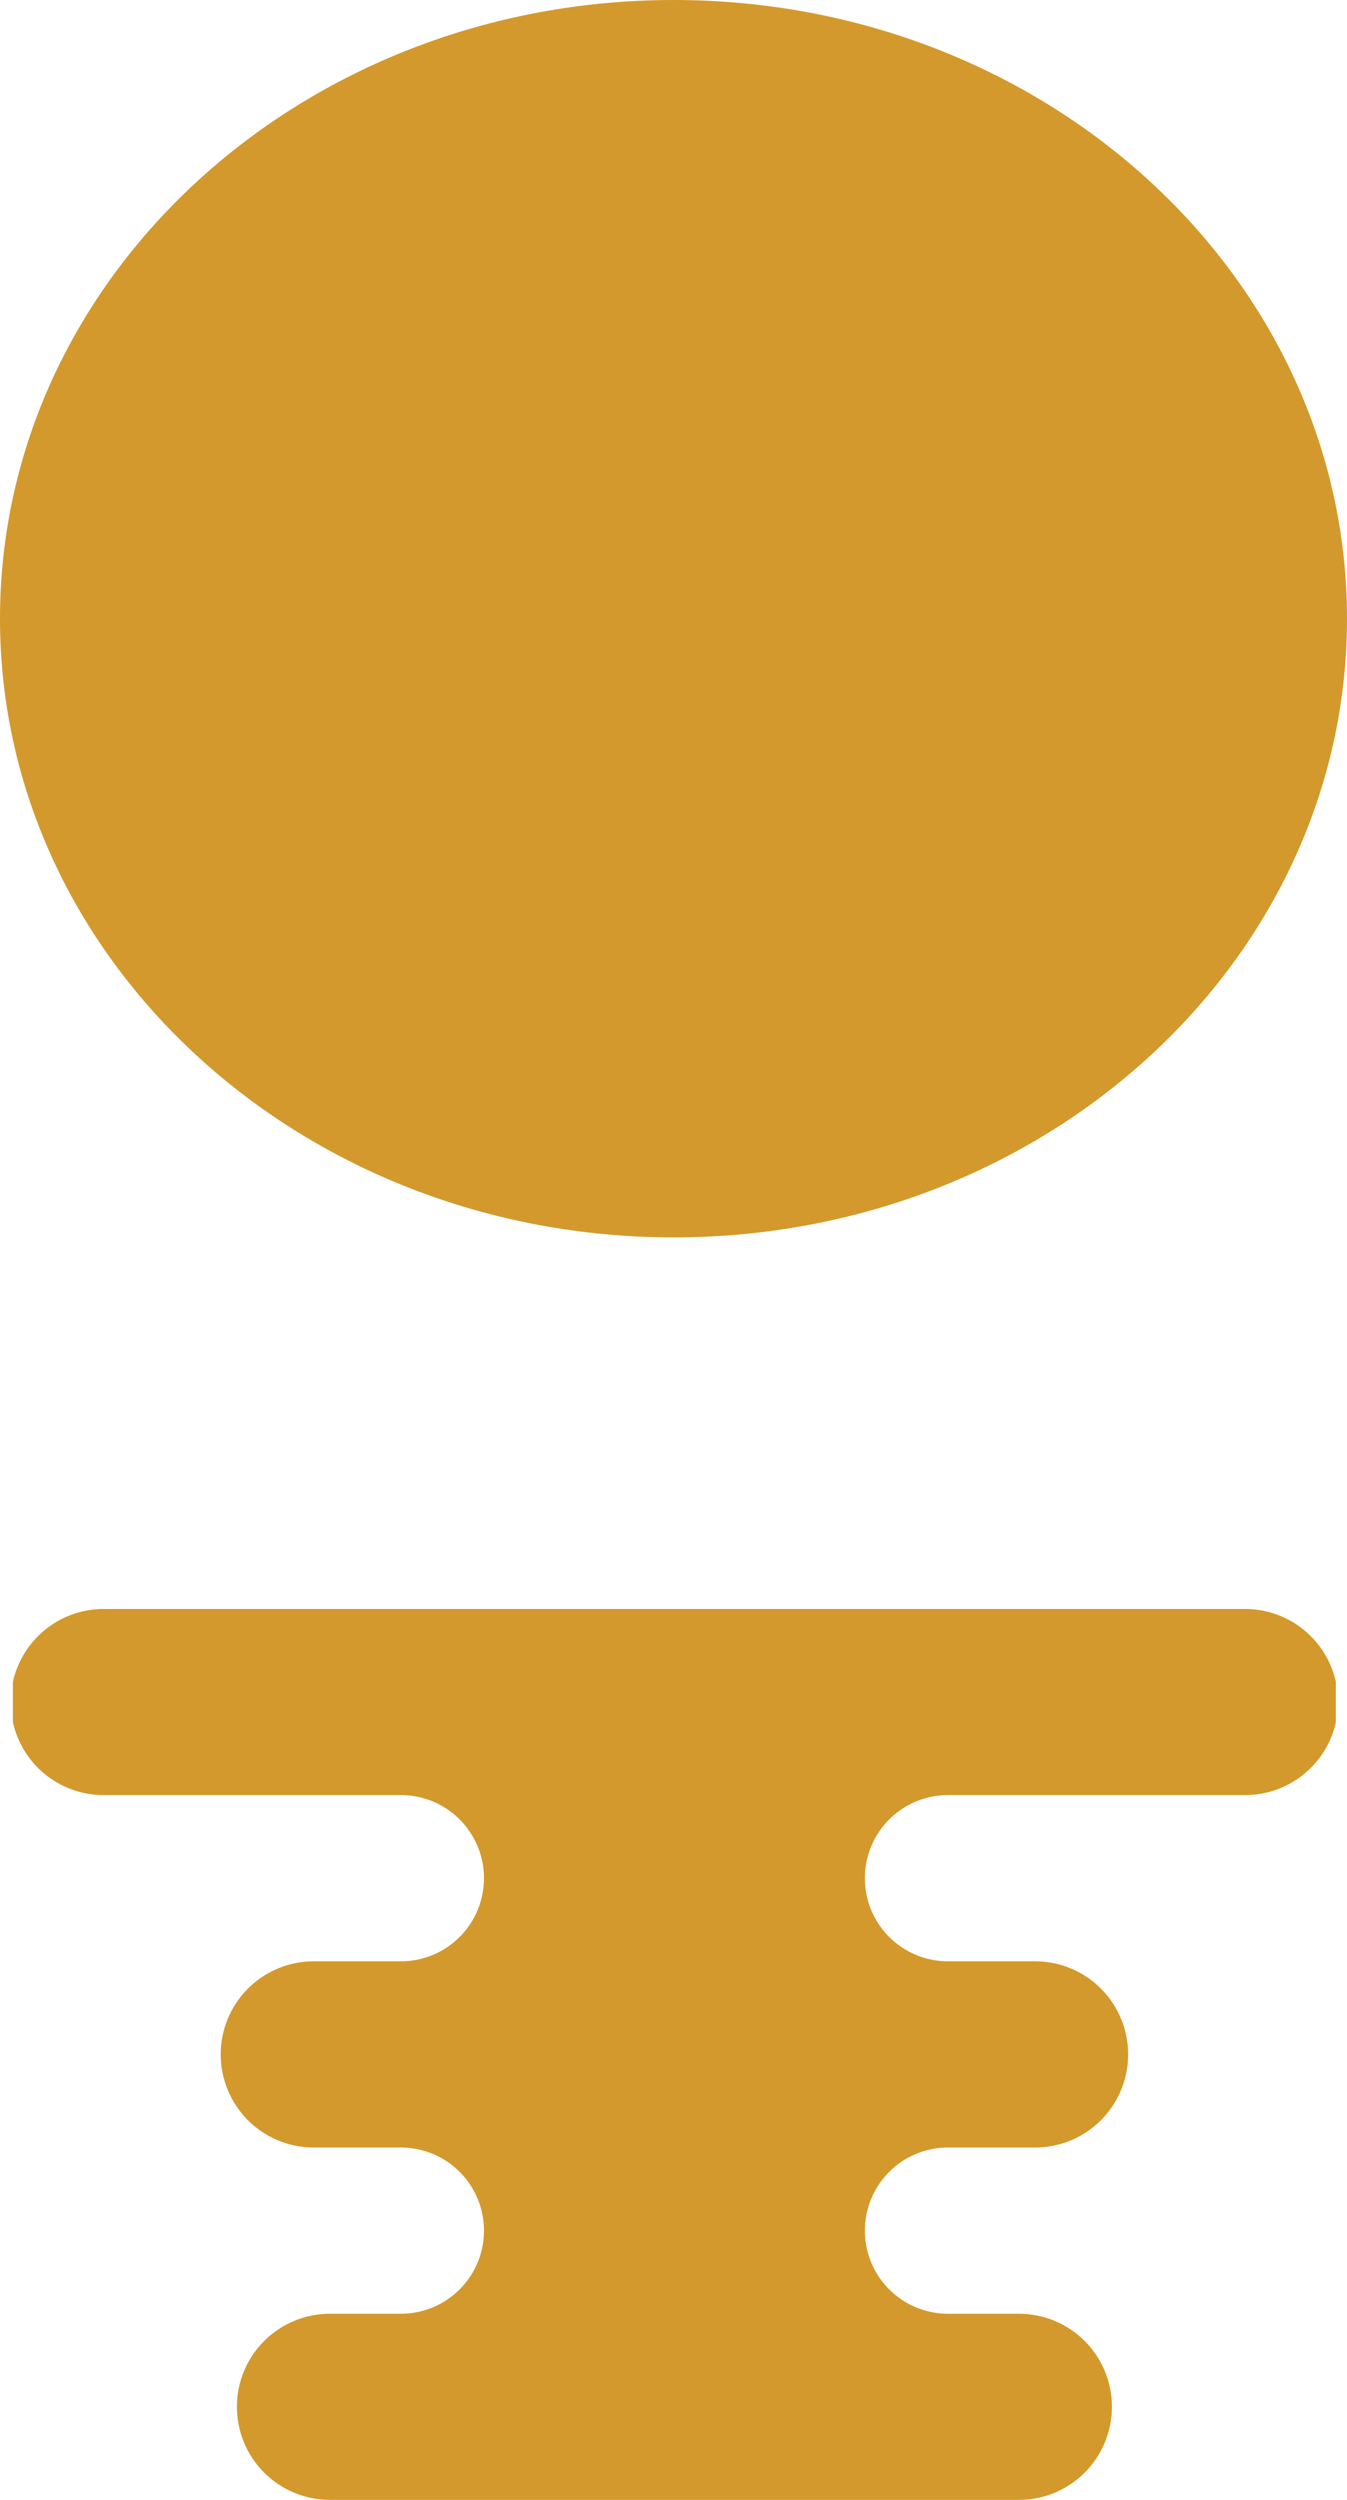 <svg xmlns="http://www.w3.org/2000/svg" xmlns:xlink="http://www.w3.org/1999/xlink" width="24.108" height="44.725" viewBox="0 0 24.108 44.725">
  <defs>
    <clipPath id="clip-path">
      <path id="パス_4295" data-name="パス 4295" d="M53.061,64.151a1.665,1.665,0,1,0,0,3.329h5.278a1.487,1.487,0,0,1,0,2.974h-1.6a1.666,1.666,0,0,0,0,3.331h1.6a1.487,1.487,0,0,1,0,2.974h-1.27a1.665,1.665,0,1,0,0,3.33H69.4a1.665,1.665,0,1,0,0-3.33H68.13a1.487,1.487,0,1,1,0-2.974h1.6a1.666,1.666,0,0,0,0-3.331h-1.6a1.487,1.487,0,1,1,0-2.974h5.277a1.665,1.665,0,1,0,0-3.329Z" transform="translate(-51.394 -64.151)" fill="none"/>
    </clipPath>
    <linearGradient id="linear-gradient" x1="-0.974" y1="2.049" x2="-0.955" y2="2.049" gradientUnits="objectBoundingBox">
      <stop offset="0" stop-color="#d3992c"/>
      <stop offset="0.5" stop-color="#d3b073"/>
      <stop offset="1" stop-color="#d3992c"/>
    </linearGradient>
    <clipPath id="clip-path-2">
      <path id="パス_4296" data-name="パス 4296" d="M50.881,11.069c0,6.113,5.4,11.068,12.056,11.068s12.052-4.956,12.052-11.068S69.594,0,62.937,0,50.881,4.956,50.881,11.069" transform="translate(-50.881 0)" fill="none"/>
    </clipPath>
    <linearGradient id="linear-gradient-2" x1="-0.947" y1="2.775" x2="-0.928" y2="2.775" xlink:href="#linear-gradient"/>
  </defs>
  <g id="グループ_720" data-name="グループ 720" transform="translate(-307.756 -875)">
    <g id="グループ_391" data-name="グループ 391" transform="translate(307.756 875)">
      <g id="グループ_392" data-name="グループ 392" transform="translate(0.23 28.785)">
        <g id="グループ_391-2" data-name="グループ 391" clip-path="url(#clip-path)">
          <rect id="長方形_245" data-name="長方形 245" width="23.679" height="15.94" transform="translate(0 0)" fill="url(#linear-gradient)"/>
        </g>
      </g>
      <g id="グループ_394" data-name="グループ 394" transform="translate(0 0)">
        <g id="グループ_393" data-name="グループ 393" clip-path="url(#clip-path-2)">
          <rect id="長方形_246" data-name="長方形 246" width="24.108" height="22.137" transform="translate(0 0)" fill="url(#linear-gradient-2)"/>
        </g>
      </g>
    </g>
  </g>
</svg>
